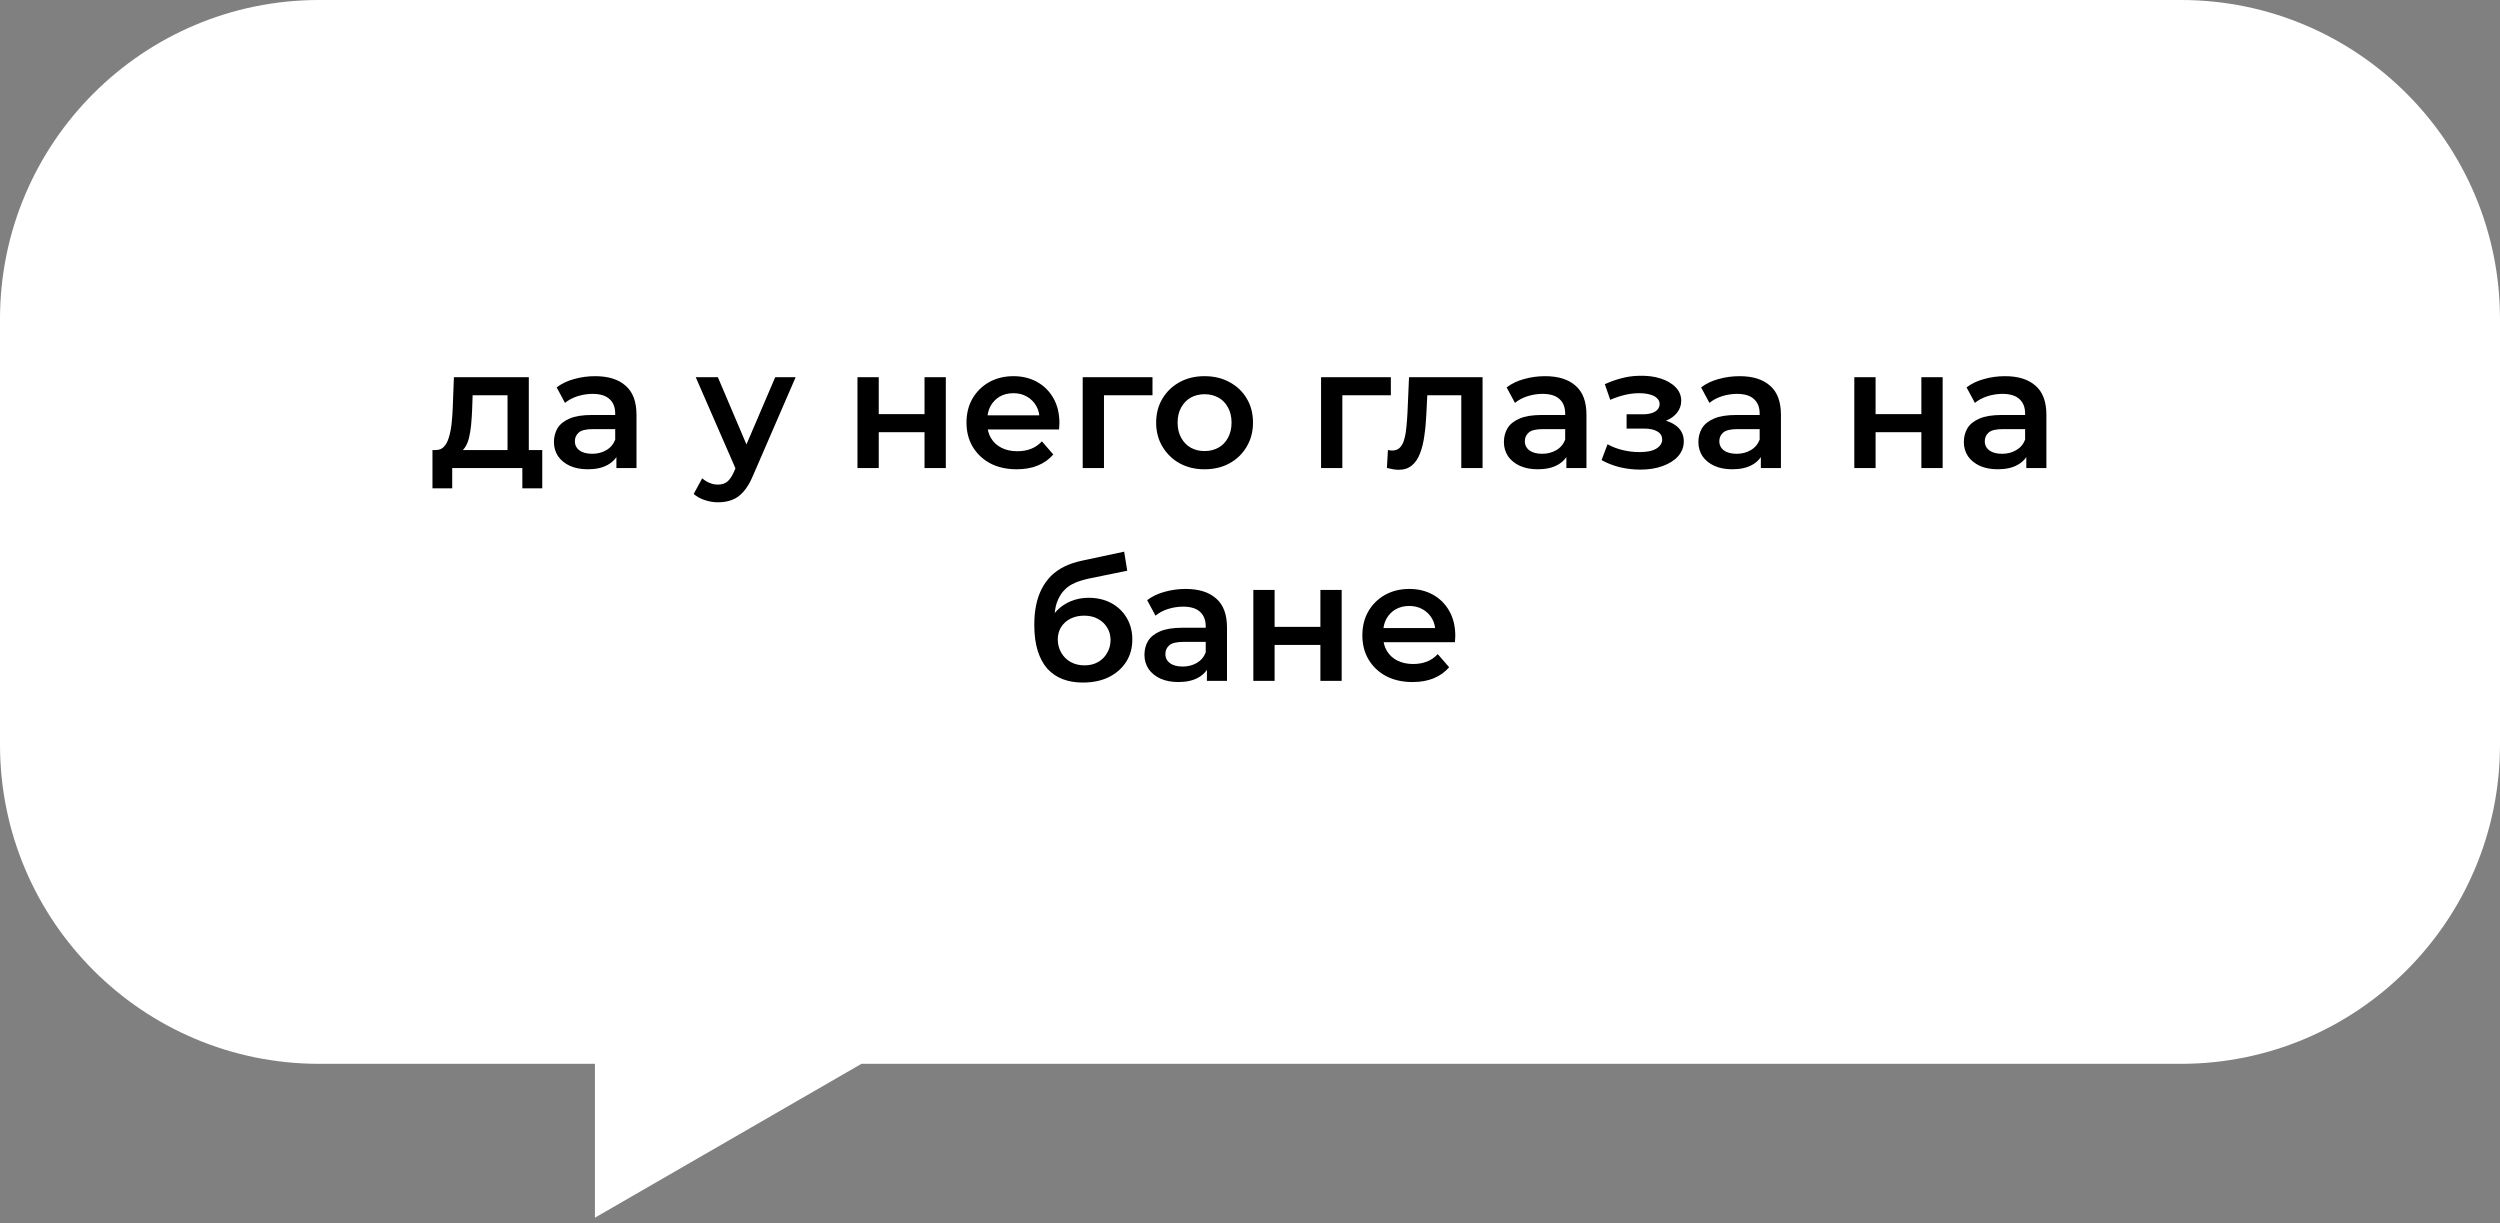 <?xml version="1.0" encoding="UTF-8"?> <svg xmlns="http://www.w3.org/2000/svg" width="235" height="115" viewBox="0 0 235 115" fill="none"><rect x="0" y="0" width="235" height="115" fill="#808080" stroke="none"/><path fill-rule="evenodd" clip-rule="evenodd" d="M30 0C13.431 0 0 13.432 0 30V70C0 86.568 13.431 100 30 100H55.923V114.462L80.974 100H205C221.569 100 235 86.568 235 70V30C235 13.432 221.569 0 205 0H30Z" fill="white"></path><path d="M47.708 43.072V37.152H44.428L44.38 38.528C44.358 39.019 44.327 39.493 44.284 39.952C44.241 40.4 44.172 40.816 44.076 41.2C43.98 41.573 43.841 41.883 43.66 42.128C43.478 42.373 43.239 42.533 42.94 42.608L40.956 42.304C41.276 42.304 41.532 42.203 41.724 42C41.926 41.787 42.081 41.499 42.188 41.136C42.305 40.763 42.391 40.341 42.444 39.872C42.497 39.392 42.535 38.896 42.556 38.384L42.668 35.456H49.708V43.072H47.708ZM40.652 45.904V42.304H50.972V45.904H49.1V44H42.508V45.904H40.652ZM57.942 44V42.272L57.83 41.904V38.88C57.83 38.293 57.654 37.84 57.302 37.52C56.95 37.189 56.417 37.024 55.702 37.024C55.222 37.024 54.747 37.099 54.278 37.248C53.819 37.397 53.43 37.605 53.11 37.872L52.326 36.416C52.785 36.064 53.329 35.803 53.958 35.632C54.598 35.451 55.259 35.36 55.942 35.36C57.179 35.36 58.134 35.659 58.806 36.256C59.489 36.843 59.83 37.755 59.83 38.992V44H57.942ZM55.254 44.112C54.614 44.112 54.054 44.005 53.574 43.792C53.094 43.568 52.721 43.264 52.454 42.88C52.198 42.485 52.07 42.043 52.07 41.552C52.07 41.072 52.182 40.64 52.406 40.256C52.641 39.872 53.019 39.568 53.542 39.344C54.065 39.12 54.758 39.008 55.622 39.008H58.102V40.336H55.766C55.083 40.336 54.625 40.448 54.39 40.672C54.155 40.885 54.038 41.152 54.038 41.472C54.038 41.835 54.182 42.123 54.47 42.336C54.758 42.549 55.158 42.656 55.67 42.656C56.161 42.656 56.598 42.544 56.982 42.32C57.377 42.096 57.659 41.765 57.83 41.328L58.166 42.528C57.974 43.029 57.627 43.419 57.126 43.696C56.635 43.973 56.011 44.112 55.254 44.112ZM67.495 47.216C67.079 47.216 66.663 47.147 66.247 47.008C65.831 46.869 65.484 46.677 65.207 46.432L66.007 44.96C66.21 45.141 66.439 45.285 66.695 45.392C66.951 45.499 67.212 45.552 67.479 45.552C67.841 45.552 68.135 45.461 68.359 45.28C68.583 45.099 68.791 44.795 68.983 44.368L69.479 43.248L69.639 43.008L72.871 35.456H74.791L70.791 44.688C70.524 45.328 70.225 45.835 69.895 46.208C69.575 46.581 69.212 46.843 68.807 46.992C68.412 47.141 67.975 47.216 67.495 47.216ZM69.255 44.304L65.399 35.456H67.479L70.615 42.832L69.255 44.304ZM80.602 44V35.456H82.602V38.928H86.906V35.456H88.906V44H86.906V40.624H82.602V44H80.602ZM95.57 44.112C94.621 44.112 93.789 43.925 93.074 43.552C92.37 43.168 91.821 42.645 91.426 41.984C91.042 41.323 90.85 40.571 90.85 39.728C90.85 38.875 91.037 38.123 91.41 37.472C91.794 36.811 92.317 36.293 92.978 35.92C93.65 35.547 94.413 35.36 95.266 35.36C96.098 35.36 96.84 35.541 97.49 35.904C98.141 36.267 98.653 36.779 99.026 37.44C99.4 38.101 99.586 38.88 99.586 39.776C99.586 39.861 99.581 39.957 99.57 40.064C99.57 40.171 99.565 40.272 99.554 40.368H92.434V39.04H98.498L97.714 39.456C97.725 38.965 97.624 38.533 97.41 38.16C97.197 37.787 96.903 37.493 96.53 37.28C96.168 37.067 95.746 36.96 95.266 36.96C94.775 36.96 94.344 37.067 93.97 37.28C93.608 37.493 93.32 37.792 93.106 38.176C92.903 38.549 92.802 38.992 92.802 39.504V39.824C92.802 40.336 92.919 40.789 93.154 41.184C93.389 41.579 93.719 41.883 94.146 42.096C94.573 42.309 95.064 42.416 95.618 42.416C96.098 42.416 96.53 42.341 96.914 42.192C97.298 42.043 97.639 41.808 97.938 41.488L99.01 42.72C98.626 43.168 98.141 43.515 97.554 43.76C96.978 43.995 96.317 44.112 95.57 44.112ZM101.774 44V35.456H108.334V37.152H103.31L103.774 36.704V44H101.774ZM113.222 44.112C112.348 44.112 111.569 43.925 110.886 43.552C110.204 43.168 109.665 42.645 109.27 41.984C108.876 41.323 108.678 40.571 108.678 39.728C108.678 38.875 108.876 38.123 109.27 37.472C109.665 36.811 110.204 36.293 110.886 35.92C111.569 35.547 112.348 35.36 113.222 35.36C114.108 35.36 114.892 35.547 115.574 35.92C116.268 36.293 116.806 36.805 117.19 37.456C117.585 38.107 117.782 38.864 117.782 39.728C117.782 40.571 117.585 41.323 117.19 41.984C116.806 42.645 116.268 43.168 115.574 43.552C114.892 43.925 114.108 44.112 113.222 44.112ZM113.222 42.4C113.713 42.4 114.15 42.293 114.534 42.08C114.918 41.867 115.217 41.557 115.43 41.152C115.654 40.747 115.766 40.272 115.766 39.728C115.766 39.173 115.654 38.699 115.43 38.304C115.217 37.899 114.918 37.589 114.534 37.376C114.15 37.163 113.718 37.056 113.238 37.056C112.748 37.056 112.31 37.163 111.926 37.376C111.553 37.589 111.254 37.899 111.03 38.304C110.806 38.699 110.694 39.173 110.694 39.728C110.694 40.272 110.806 40.747 111.03 41.152C111.254 41.557 111.553 41.867 111.926 42.08C112.31 42.293 112.742 42.4 113.222 42.4ZM124.18 44V35.456H130.74V37.152H125.716L126.18 36.704V44H124.18ZM130.369 43.984L130.465 42.304C130.54 42.315 130.609 42.325 130.673 42.336C130.737 42.347 130.796 42.352 130.849 42.352C131.18 42.352 131.436 42.251 131.617 42.048C131.799 41.845 131.932 41.573 132.017 41.232C132.113 40.88 132.177 40.491 132.209 40.064C132.252 39.627 132.284 39.189 132.305 38.752L132.449 35.456H139.361V44H137.361V36.608L137.825 37.152H133.761L134.193 36.592L134.081 38.848C134.049 39.605 133.985 40.309 133.889 40.96C133.804 41.6 133.665 42.16 133.473 42.64C133.292 43.12 133.036 43.493 132.705 43.76C132.385 44.027 131.975 44.16 131.473 44.16C131.313 44.16 131.137 44.144 130.945 44.112C130.764 44.08 130.572 44.037 130.369 43.984ZM147.239 44V42.272L147.127 41.904V38.88C147.127 38.293 146.951 37.84 146.599 37.52C146.247 37.189 145.714 37.024 144.999 37.024C144.519 37.024 144.044 37.099 143.575 37.248C143.116 37.397 142.727 37.605 142.407 37.872L141.623 36.416C142.082 36.064 142.626 35.803 143.255 35.632C143.895 35.451 144.556 35.36 145.239 35.36C146.476 35.36 147.431 35.659 148.103 36.256C148.786 36.843 149.127 37.755 149.127 38.992V44H147.239ZM144.551 44.112C143.911 44.112 143.351 44.005 142.871 43.792C142.391 43.568 142.018 43.264 141.751 42.88C141.495 42.485 141.367 42.043 141.367 41.552C141.367 41.072 141.479 40.64 141.703 40.256C141.938 39.872 142.316 39.568 142.839 39.344C143.362 39.12 144.055 39.008 144.919 39.008H147.399V40.336H145.063C144.38 40.336 143.922 40.448 143.687 40.672C143.452 40.885 143.335 41.152 143.335 41.472C143.335 41.835 143.479 42.123 143.767 42.336C144.055 42.549 144.455 42.656 144.967 42.656C145.458 42.656 145.895 42.544 146.279 42.32C146.674 42.096 146.956 41.765 147.127 41.328L147.463 42.528C147.271 43.029 146.924 43.419 146.423 43.696C145.932 43.973 145.308 44.112 144.551 44.112ZM154.196 44.144C153.546 44.144 152.9 44.069 152.26 43.92C151.631 43.76 151.06 43.536 150.548 43.248L151.108 41.76C151.524 41.995 151.994 42.176 152.516 42.304C153.039 42.432 153.562 42.496 154.084 42.496C154.532 42.496 154.916 42.453 155.236 42.368C155.556 42.272 155.802 42.133 155.972 41.952C156.154 41.771 156.244 41.563 156.244 41.328C156.244 40.987 156.095 40.731 155.796 40.56C155.508 40.379 155.092 40.288 154.548 40.288H152.9V38.944H154.388C154.73 38.944 155.018 38.907 155.252 38.832C155.498 38.757 155.684 38.645 155.812 38.496C155.94 38.347 156.004 38.171 156.004 37.968C156.004 37.765 155.924 37.589 155.764 37.44C155.615 37.28 155.396 37.163 155.108 37.088C154.82 37.003 154.474 36.96 154.068 36.96C153.642 36.96 153.199 37.013 152.74 37.12C152.292 37.227 151.834 37.381 151.364 37.584L150.852 36.112C151.396 35.867 151.924 35.68 152.436 35.552C152.959 35.413 153.476 35.339 153.988 35.328C154.767 35.296 155.46 35.376 156.068 35.568C156.676 35.76 157.156 36.037 157.508 36.4C157.86 36.763 158.036 37.189 158.036 37.68C158.036 38.085 157.908 38.453 157.652 38.784C157.407 39.104 157.066 39.355 156.628 39.536C156.202 39.717 155.711 39.808 155.156 39.808L155.22 39.376C156.17 39.376 156.916 39.568 157.46 39.952C158.004 40.325 158.276 40.837 158.276 41.488C158.276 42.011 158.1 42.475 157.748 42.88C157.396 43.275 156.911 43.584 156.292 43.808C155.684 44.032 154.986 44.144 154.196 44.144ZM165.52 44V42.272L165.408 41.904V38.88C165.408 38.293 165.232 37.84 164.88 37.52C164.528 37.189 163.995 37.024 163.28 37.024C162.8 37.024 162.326 37.099 161.856 37.248C161.398 37.397 161.008 37.605 160.688 37.872L159.904 36.416C160.363 36.064 160.907 35.803 161.536 35.632C162.176 35.451 162.838 35.36 163.52 35.36C164.758 35.36 165.712 35.659 166.384 36.256C167.067 36.843 167.408 37.755 167.408 38.992V44H165.52ZM162.832 44.112C162.192 44.112 161.632 44.005 161.152 43.792C160.672 43.568 160.299 43.264 160.032 42.88C159.776 42.485 159.648 42.043 159.648 41.552C159.648 41.072 159.76 40.64 159.984 40.256C160.219 39.872 160.598 39.568 161.12 39.344C161.643 39.12 162.336 39.008 163.2 39.008H165.68V40.336H163.344C162.662 40.336 162.203 40.448 161.968 40.672C161.734 40.885 161.616 41.152 161.616 41.472C161.616 41.835 161.76 42.123 162.048 42.336C162.336 42.549 162.736 42.656 163.248 42.656C163.739 42.656 164.176 42.544 164.56 42.32C164.955 42.096 165.238 41.765 165.408 41.328L165.744 42.528C165.552 43.029 165.206 43.419 164.704 43.696C164.214 43.973 163.59 44.112 162.832 44.112ZM174.305 44V35.456H176.305V38.928H180.609V35.456H182.609V44H180.609V40.624H176.305V44H174.305ZM190.473 44V42.272L190.361 41.904V38.88C190.361 38.293 190.185 37.84 189.833 37.52C189.481 37.189 188.948 37.024 188.233 37.024C187.753 37.024 187.279 37.099 186.809 37.248C186.351 37.397 185.961 37.605 185.641 37.872L184.857 36.416C185.316 36.064 185.86 35.803 186.489 35.632C187.129 35.451 187.791 35.36 188.473 35.36C189.711 35.36 190.665 35.659 191.337 36.256C192.02 36.843 192.361 37.755 192.361 38.992V44H190.473ZM187.785 44.112C187.145 44.112 186.585 44.005 186.105 43.792C185.625 43.568 185.252 43.264 184.985 42.88C184.729 42.485 184.601 42.043 184.601 41.552C184.601 41.072 184.713 40.64 184.937 40.256C185.172 39.872 185.551 39.568 186.073 39.344C186.596 39.12 187.289 39.008 188.153 39.008H190.633V40.336H188.297C187.615 40.336 187.156 40.448 186.921 40.672C186.687 40.885 186.569 41.152 186.569 41.472C186.569 41.835 186.713 42.123 187.001 42.336C187.289 42.549 187.689 42.656 188.201 42.656C188.692 42.656 189.129 42.544 189.513 42.32C189.908 42.096 190.191 41.765 190.361 41.328L190.697 42.528C190.505 43.029 190.159 43.419 189.657 43.696C189.167 43.973 188.543 44.112 187.785 44.112ZM101.783 64.16C101.079 64.16 100.45 64.053 99.895 63.84C99.341 63.627 98.861 63.301 98.455 62.864C98.061 62.416 97.757 61.851 97.543 61.168C97.33 60.485 97.223 59.675 97.223 58.736C97.223 58.053 97.282 57.429 97.399 56.864C97.517 56.299 97.693 55.792 97.927 55.344C98.162 54.885 98.455 54.48 98.807 54.128C99.17 53.776 99.591 53.483 100.071 53.248C100.551 53.013 101.095 52.832 101.703 52.704L105.671 51.856L105.959 53.648L102.359 54.384C102.157 54.427 101.911 54.491 101.623 54.576C101.346 54.651 101.058 54.768 100.759 54.928C100.471 55.077 100.199 55.296 99.943 55.584C99.698 55.861 99.495 56.224 99.335 56.672C99.186 57.109 99.111 57.659 99.111 58.32C99.111 58.523 99.117 58.677 99.127 58.784C99.149 58.88 99.165 58.987 99.175 59.104C99.197 59.211 99.207 59.371 99.207 59.584L98.455 58.8C98.669 58.256 98.962 57.792 99.335 57.408C99.719 57.013 100.162 56.715 100.663 56.512C101.175 56.299 101.73 56.192 102.327 56.192C103.127 56.192 103.837 56.357 104.455 56.688C105.074 57.019 105.559 57.483 105.911 58.08C106.263 58.677 106.439 59.355 106.439 60.112C106.439 60.901 106.247 61.6 105.863 62.208C105.479 62.816 104.935 63.296 104.231 63.648C103.538 63.989 102.722 64.16 101.783 64.16ZM101.943 62.544C102.423 62.544 102.845 62.443 103.207 62.24C103.581 62.027 103.869 61.739 104.071 61.376C104.285 61.013 104.391 60.608 104.391 60.16C104.391 59.712 104.285 59.323 104.071 58.992C103.869 58.651 103.581 58.379 103.207 58.176C102.845 57.973 102.413 57.872 101.911 57.872C101.431 57.872 100.999 57.968 100.615 58.16C100.242 58.352 99.949 58.619 99.735 58.96C99.533 59.291 99.431 59.675 99.431 60.112C99.431 60.56 99.538 60.971 99.751 61.344C99.965 61.717 100.258 62.011 100.631 62.224C101.015 62.437 101.453 62.544 101.943 62.544ZM113.45 64V62.272L113.338 61.904V58.88C113.338 58.293 113.162 57.84 112.81 57.52C112.458 57.189 111.925 57.024 111.21 57.024C110.73 57.024 110.255 57.099 109.786 57.248C109.327 57.397 108.938 57.605 108.618 57.872L107.834 56.416C108.293 56.064 108.837 55.803 109.466 55.632C110.106 55.451 110.767 55.36 111.45 55.36C112.687 55.36 113.642 55.659 114.314 56.256C114.997 56.843 115.338 57.755 115.338 58.992V64H113.45ZM110.762 64.112C110.122 64.112 109.562 64.005 109.082 63.792C108.602 63.568 108.229 63.264 107.962 62.88C107.706 62.485 107.578 62.043 107.578 61.552C107.578 61.072 107.69 60.64 107.914 60.256C108.149 59.872 108.527 59.568 109.05 59.344C109.573 59.12 110.266 59.008 111.13 59.008H113.61V60.336H111.274C110.591 60.336 110.133 60.448 109.898 60.672C109.663 60.885 109.546 61.152 109.546 61.472C109.546 61.835 109.69 62.123 109.978 62.336C110.266 62.549 110.666 62.656 111.178 62.656C111.669 62.656 112.106 62.544 112.49 62.32C112.885 62.096 113.167 61.765 113.338 61.328L113.674 62.528C113.482 63.029 113.135 63.419 112.634 63.696C112.143 63.973 111.519 64.112 110.762 64.112ZM117.813 64V55.456H119.813V58.928H124.117V55.456H126.117V64H124.117V60.624H119.813V64H117.813ZM132.781 64.112C131.832 64.112 131 63.925 130.285 63.552C129.581 63.168 129.032 62.645 128.637 61.984C128.253 61.323 128.061 60.571 128.061 59.728C128.061 58.875 128.248 58.123 128.621 57.472C129.005 56.811 129.528 56.293 130.189 55.92C130.861 55.547 131.624 55.36 132.477 55.36C133.309 55.36 134.05 55.541 134.701 55.904C135.352 56.267 135.864 56.779 136.237 57.44C136.61 58.101 136.797 58.88 136.797 59.776C136.797 59.861 136.792 59.957 136.781 60.064C136.781 60.171 136.776 60.272 136.765 60.368H129.645V59.04H135.709L134.925 59.456C134.936 58.965 134.834 58.533 134.621 58.16C134.408 57.787 134.114 57.493 133.741 57.28C133.378 57.067 132.957 56.96 132.477 56.96C131.986 56.96 131.554 57.067 131.181 57.28C130.818 57.493 130.53 57.792 130.317 58.176C130.114 58.549 130.013 58.992 130.013 59.504V59.824C130.013 60.336 130.13 60.789 130.365 61.184C130.6 61.579 130.93 61.883 131.357 62.096C131.784 62.309 132.274 62.416 132.829 62.416C133.309 62.416 133.741 62.341 134.125 62.192C134.509 62.043 134.85 61.808 135.149 61.488L136.221 62.72C135.837 63.168 135.352 63.515 134.765 63.76C134.189 63.995 133.528 64.112 132.781 64.112Z" fill="black"></path></svg> 